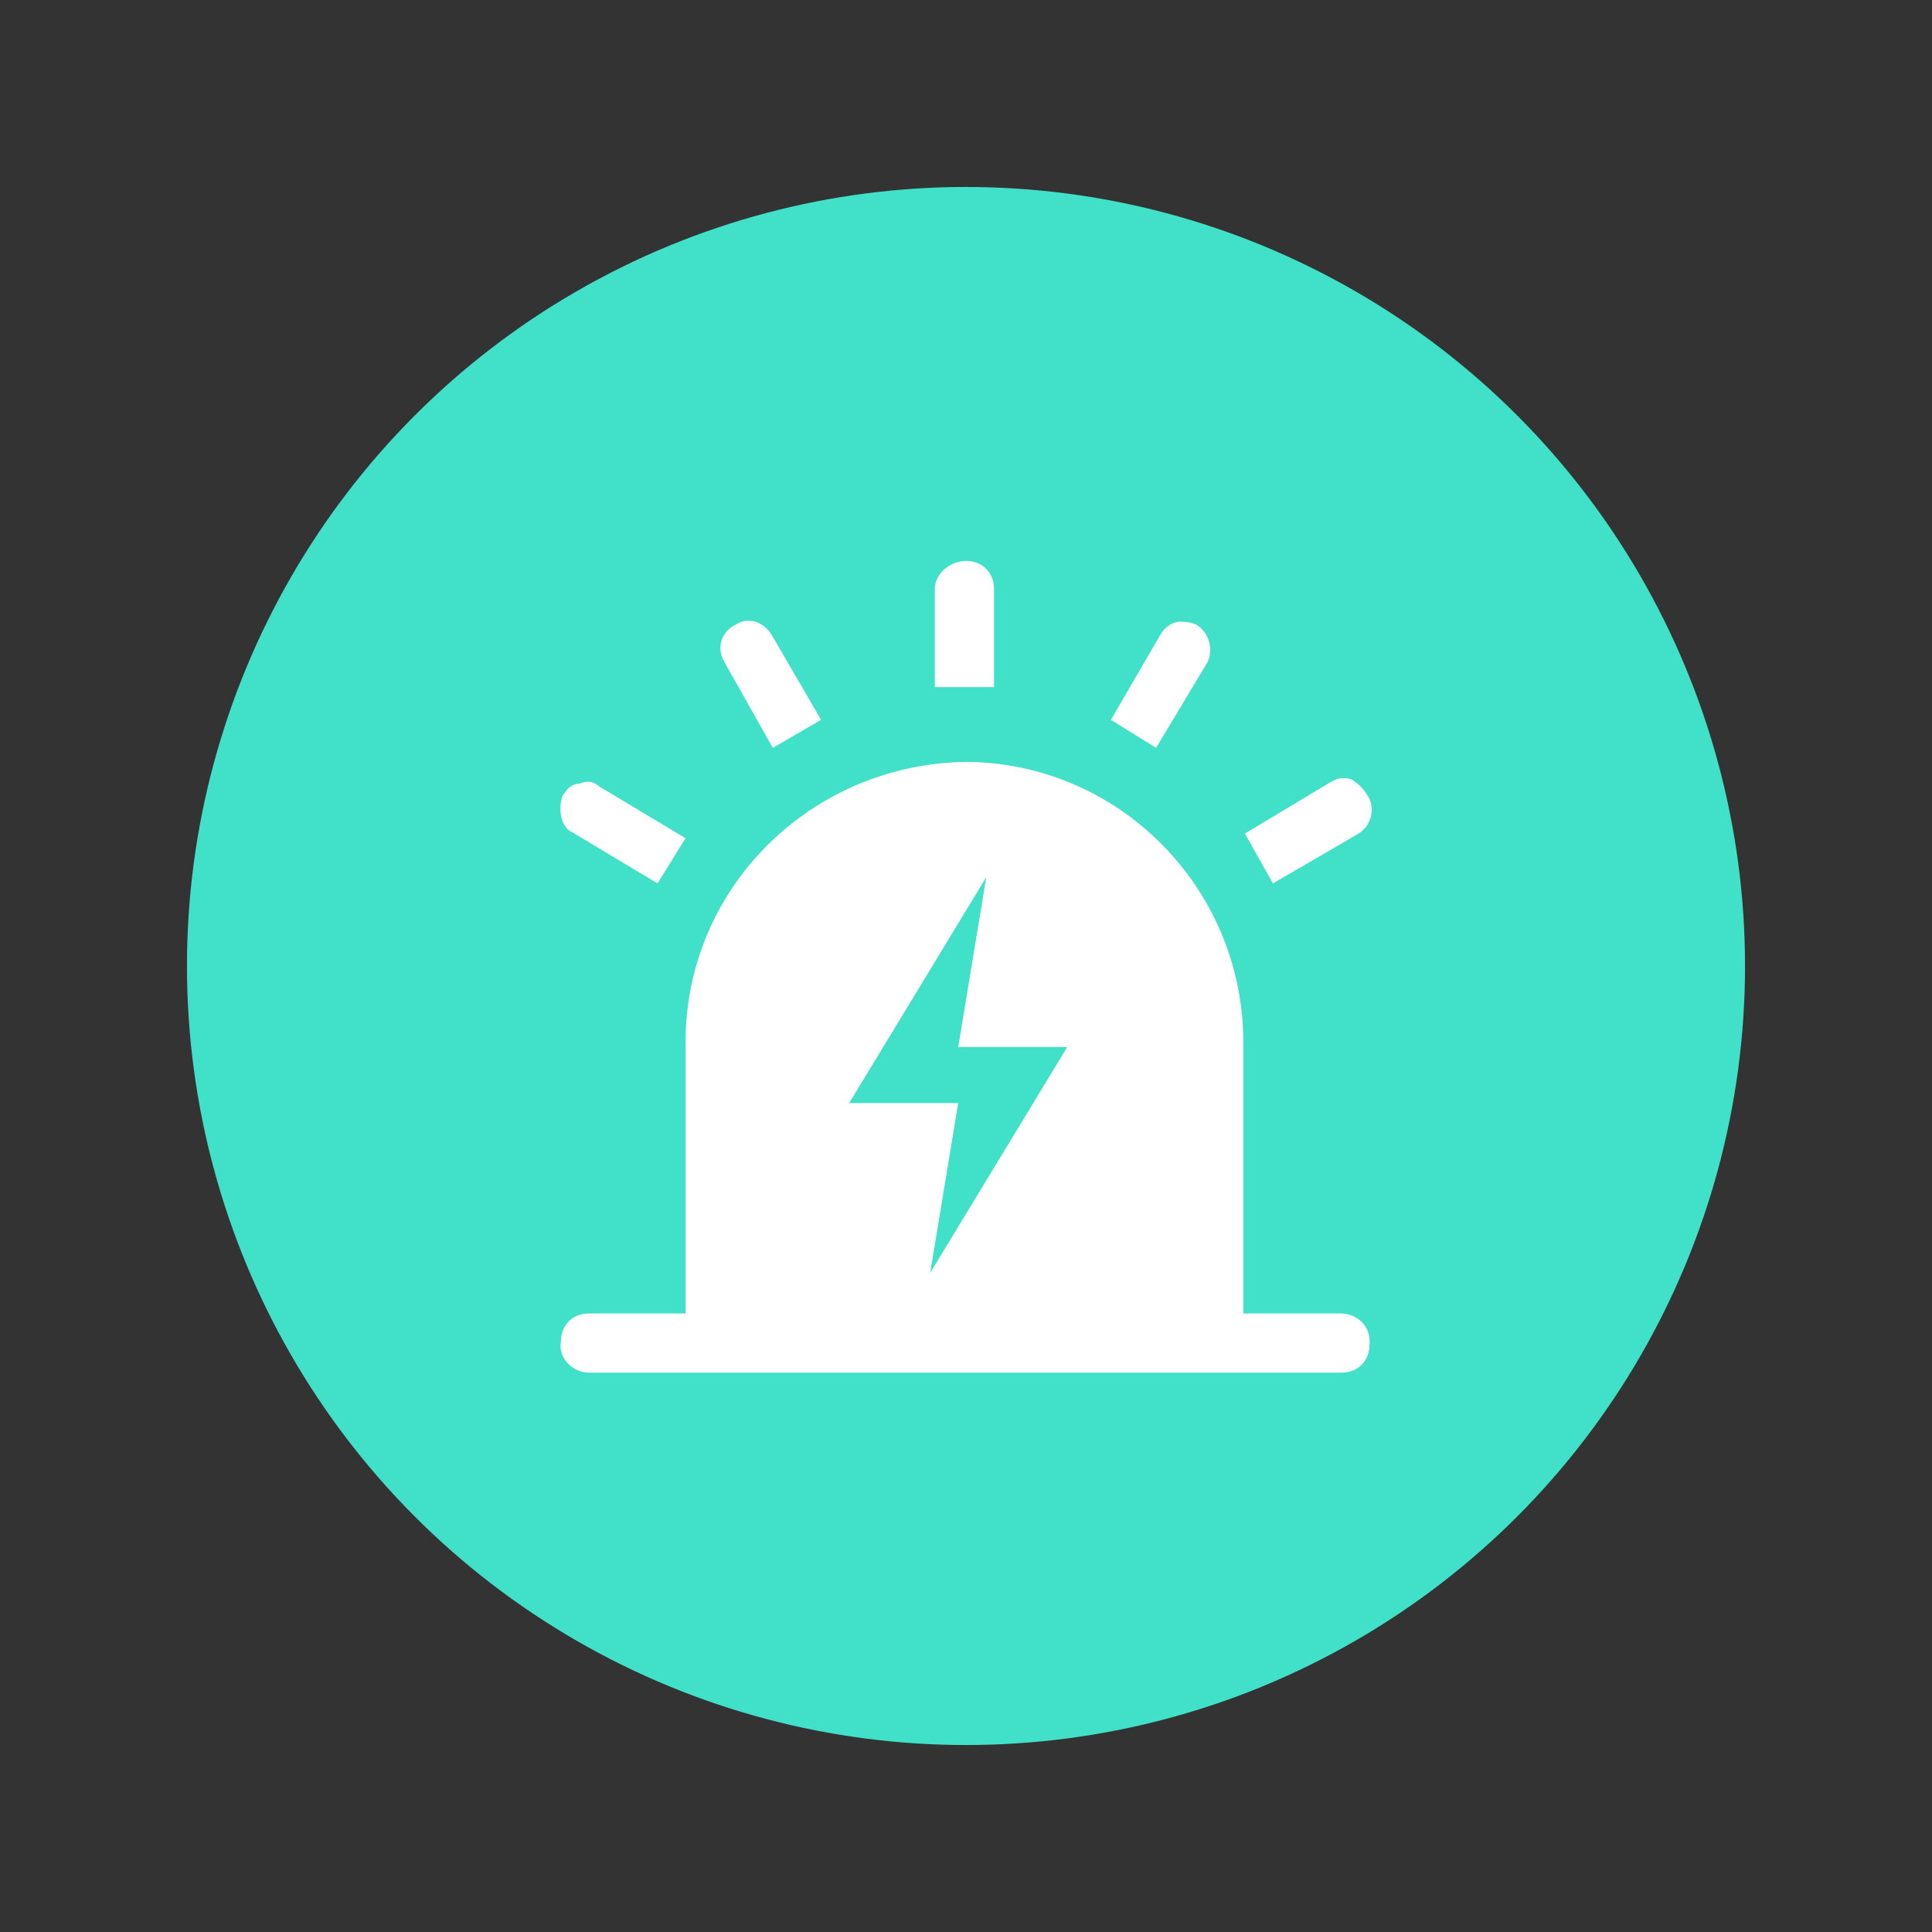 <?xml version="1.0" encoding="utf-8"?>
<!-- Generator: Adobe Illustrator 24.0.1, SVG Export Plug-In . SVG Version: 6.00 Build 0)  -->
<svg version="1.1" id="图层_1" xmlns="http://www.w3.org/2000/svg" xmlns:xlink="http://www.w3.org/1999/xlink" x="0px" y="0px"
	 viewBox="0 0 124 124" style="enable-background:new 0 0 124 124;" xml:space="preserve">
<rect x="0" y="0" width="124" height="124" fill="#333333" stroke="none"/>
<style type="text/css">
	.st0{fill:#40E1C8;}
	.st1{fill:#FFFFFF;}
</style>
<circle class="st0" cx="62" cy="62" r="50"/>
<path class="st1" d="M76.8,40.1c0.8,0.5,1.1,1.6,0.7,2.4L74.2,48l-2.9-1.8l3.2-5.5c0.3-0.5,0.7-0.7,1.1-0.8
	C75.9,39.9,76.4,39.9,76.8,40.1L76.8,40.1z M62,36c1.1,0,1.8,0.8,1.8,1.8v6.3H60v-6.3C60,36.8,61,36,62,36L62,36z M47.2,40.1
	c0.5-0.3,0.8-0.3,1.3-0.2c0.5,0.2,0.8,0.5,1,0.8l3.2,5.5L49.6,48l-3.1-5.5C46,41.7,46.2,40.6,47.2,40.1z M36.1,51.1
	c0.3-0.5,0.6-0.8,1.1-0.8c0.5-0.2,0.8-0.2,1.3,0.2l5.5,3.3l-1.8,2.9l-5.5-3.3C36,53.1,35.8,51.9,36.1,51.1L36.1,51.1z M87.8,51.1
	c0.5,0.8,0.2,1.9-0.6,2.4l-5.5,3.2l-1.8-3.2l5.5-3.3c0.5-0.3,0.8-0.3,1.3-0.2C87.2,50.3,87.5,50.6,87.8,51.1L87.8,51.1z M86,84.3
	h-6.2V66.9c0-9.9-8-18-17.9-18c-9.9,0.2-17.9,8.1-17.9,18v17.4h-6.2c-1.1,0-1.8,0.8-1.8,1.8c-0.2,1.1,0.8,2,1.8,2h48.3
	c1.1,0,1.8-0.8,1.8-1.8C88,85.2,87.2,84.3,86,84.3L86,84.3z M59.7,81.7l1.8-10.9h-7l8.8-14.5l-1.8,10.9h7L59.7,81.7L59.7,81.7z"/>
</svg>
